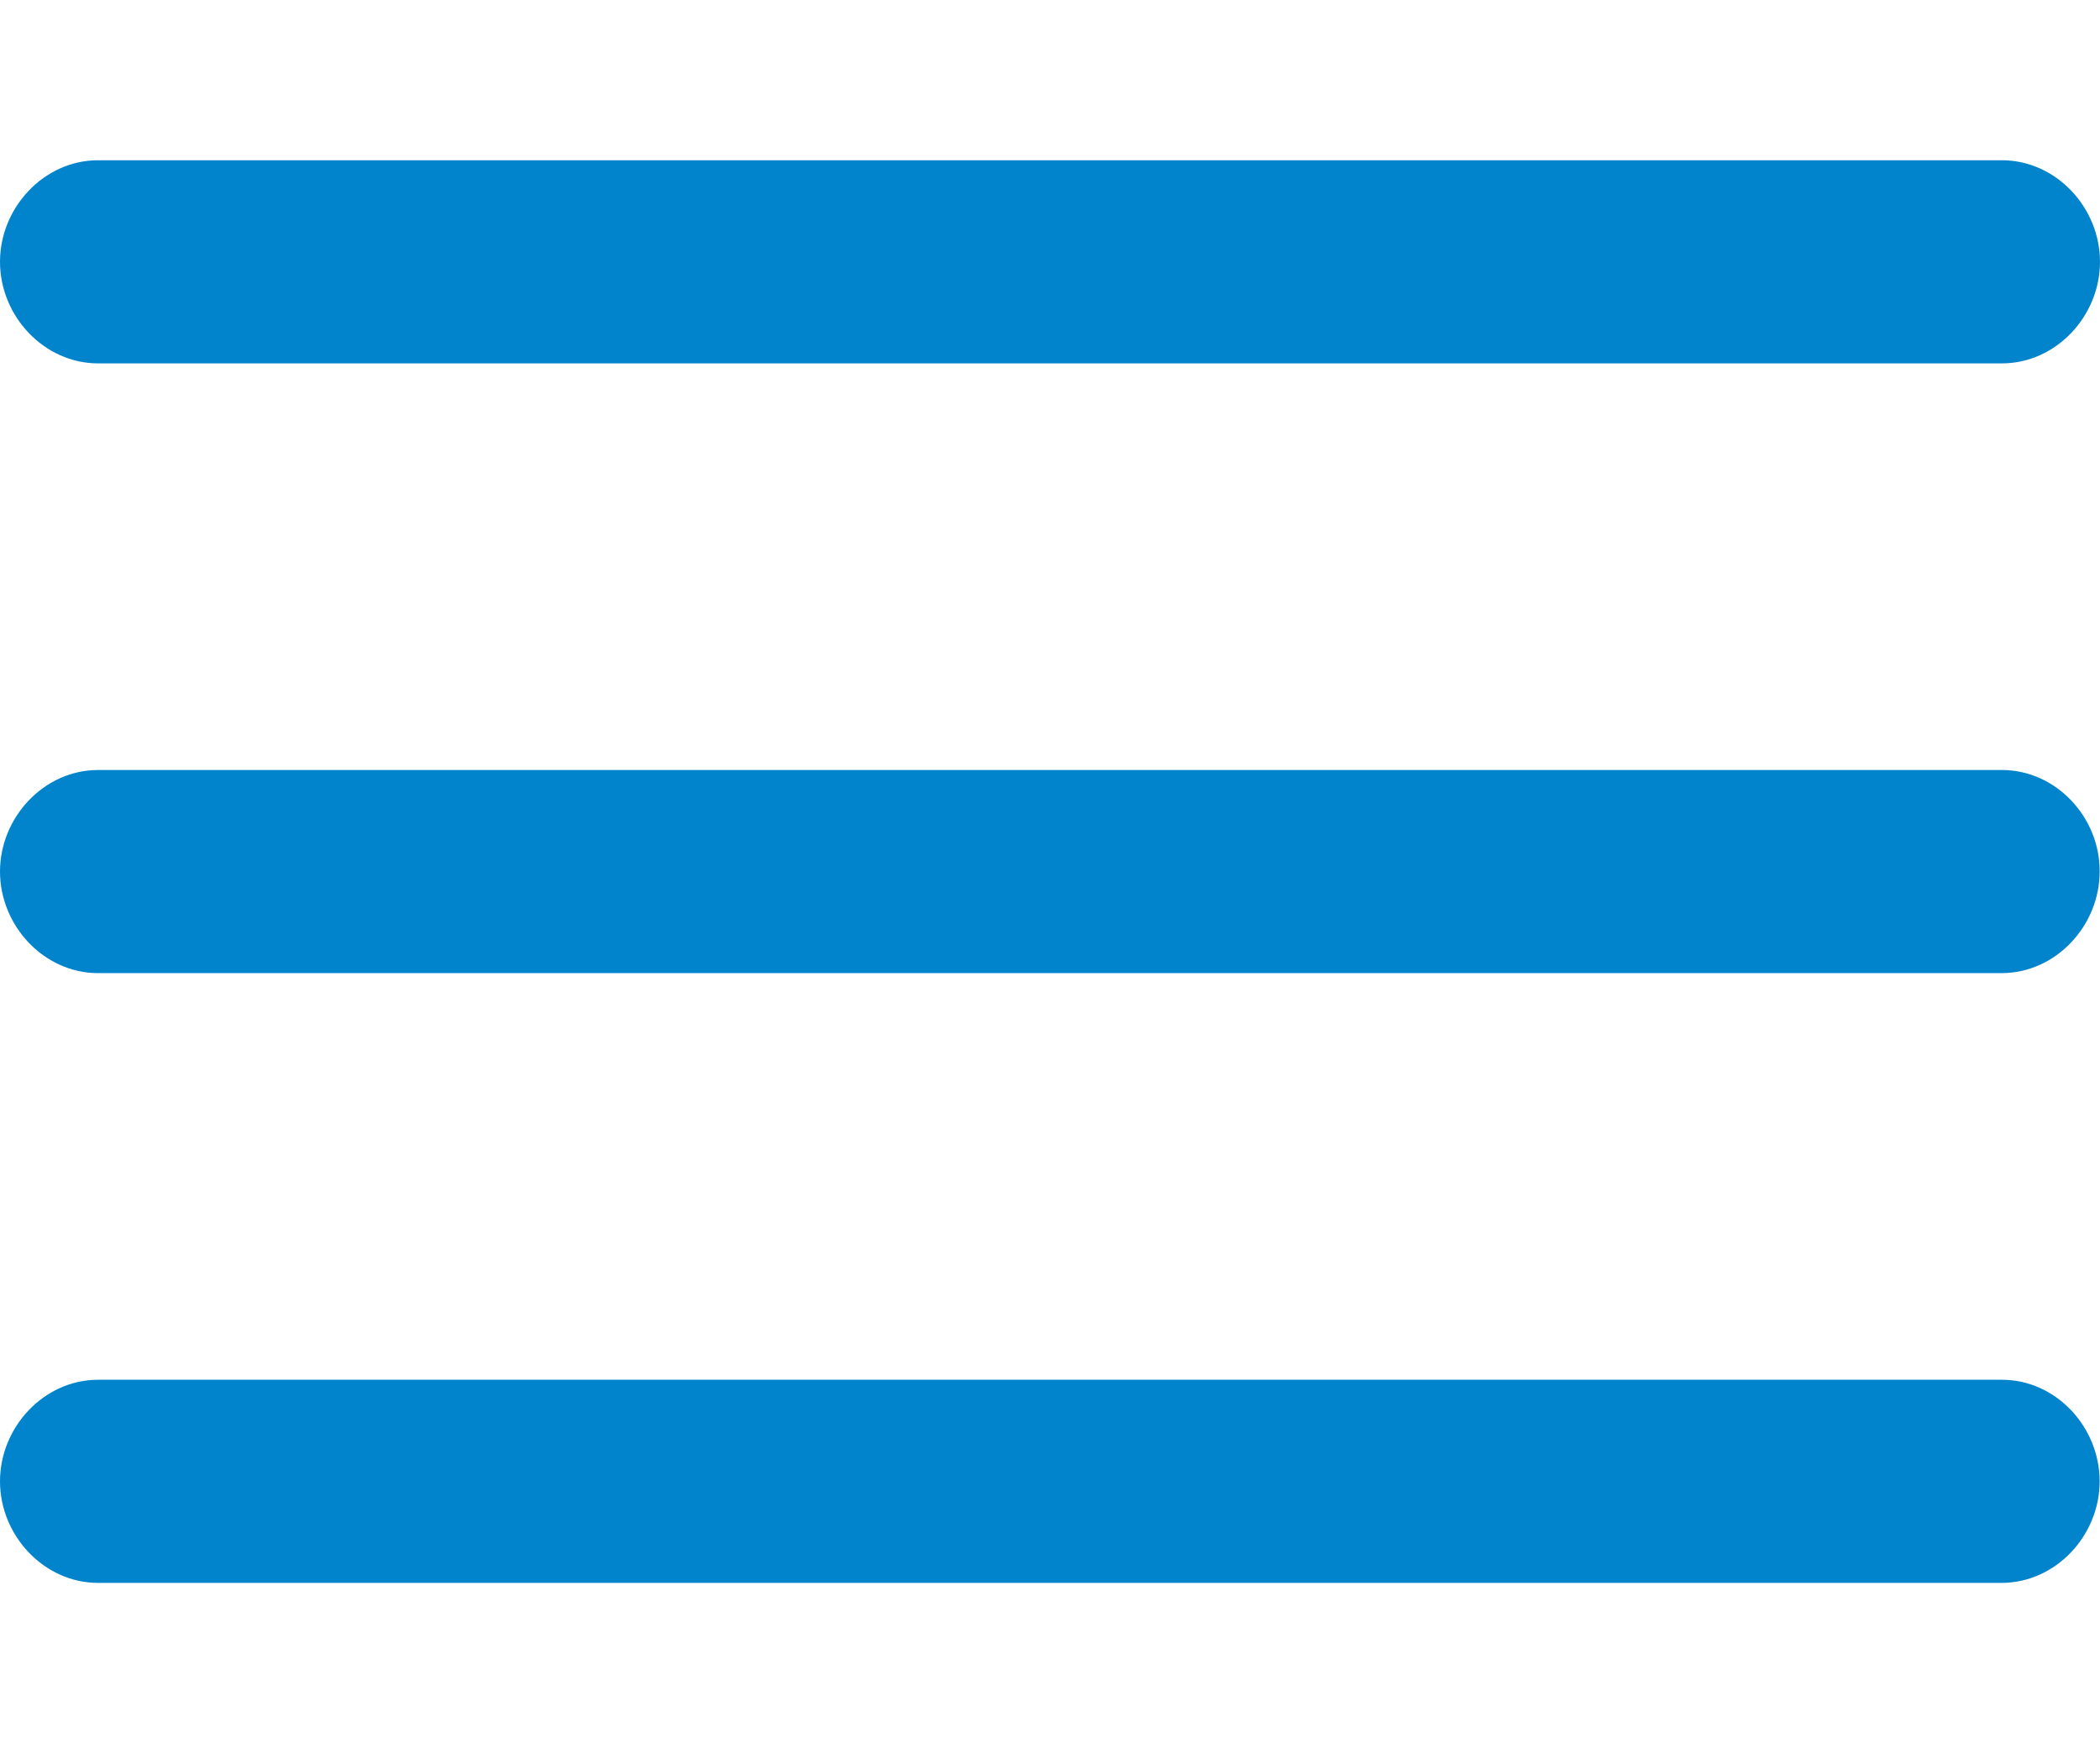 <?xml version="1.0" encoding="utf-8"?>
<!-- Generator: Adobe Illustrator 18.1.1, SVG Export Plug-In . SVG Version: 6.00 Build 0)  -->
<svg version="1.1" id="Layer_1" xmlns="http://www.w3.org/2000/svg" xmlns:xlink="http://www.w3.org/1999/xlink" x="0px" y="0px"
	 width="612px" height="508px" viewBox="0 250 612 508" enable-background="new 0 250 612 508" xml:space="preserve">
<g>
	<path fill="#0284CD" d="M28.6,355.9H156h426.4h1c15.8,0,28.6-13.8,28.6-29.6s-12.8-29.6-28.6-29.6l0,0H98.7H28.6
		C12.8,296.7,0,310.5,0,326.3S12.8,355.9,28.6,355.9z"/>
	<path fill="#0284CD" d="M583.4,474.4L583.4,474.4h-309H28.6C12.8,474.4,0,488.2,0,504c0,15.8,12.8,29.6,28.6,29.6h303h250.7h1
		c15.8,0,28.6-13.8,28.6-29.6C612,488.2,599.2,474.4,583.4,474.4z"/>
	<path fill="#0284CD" d="M583.4,652.1L583.4,652.1H450.1H28.6C12.8,652.1,0,665.9,0,681.7s12.8,29.6,28.6,29.6h478.7h75h1
		c15.8,0,28.6-13.8,28.6-29.6S599.2,652.1,583.4,652.1z"/>
</g>
</svg>
